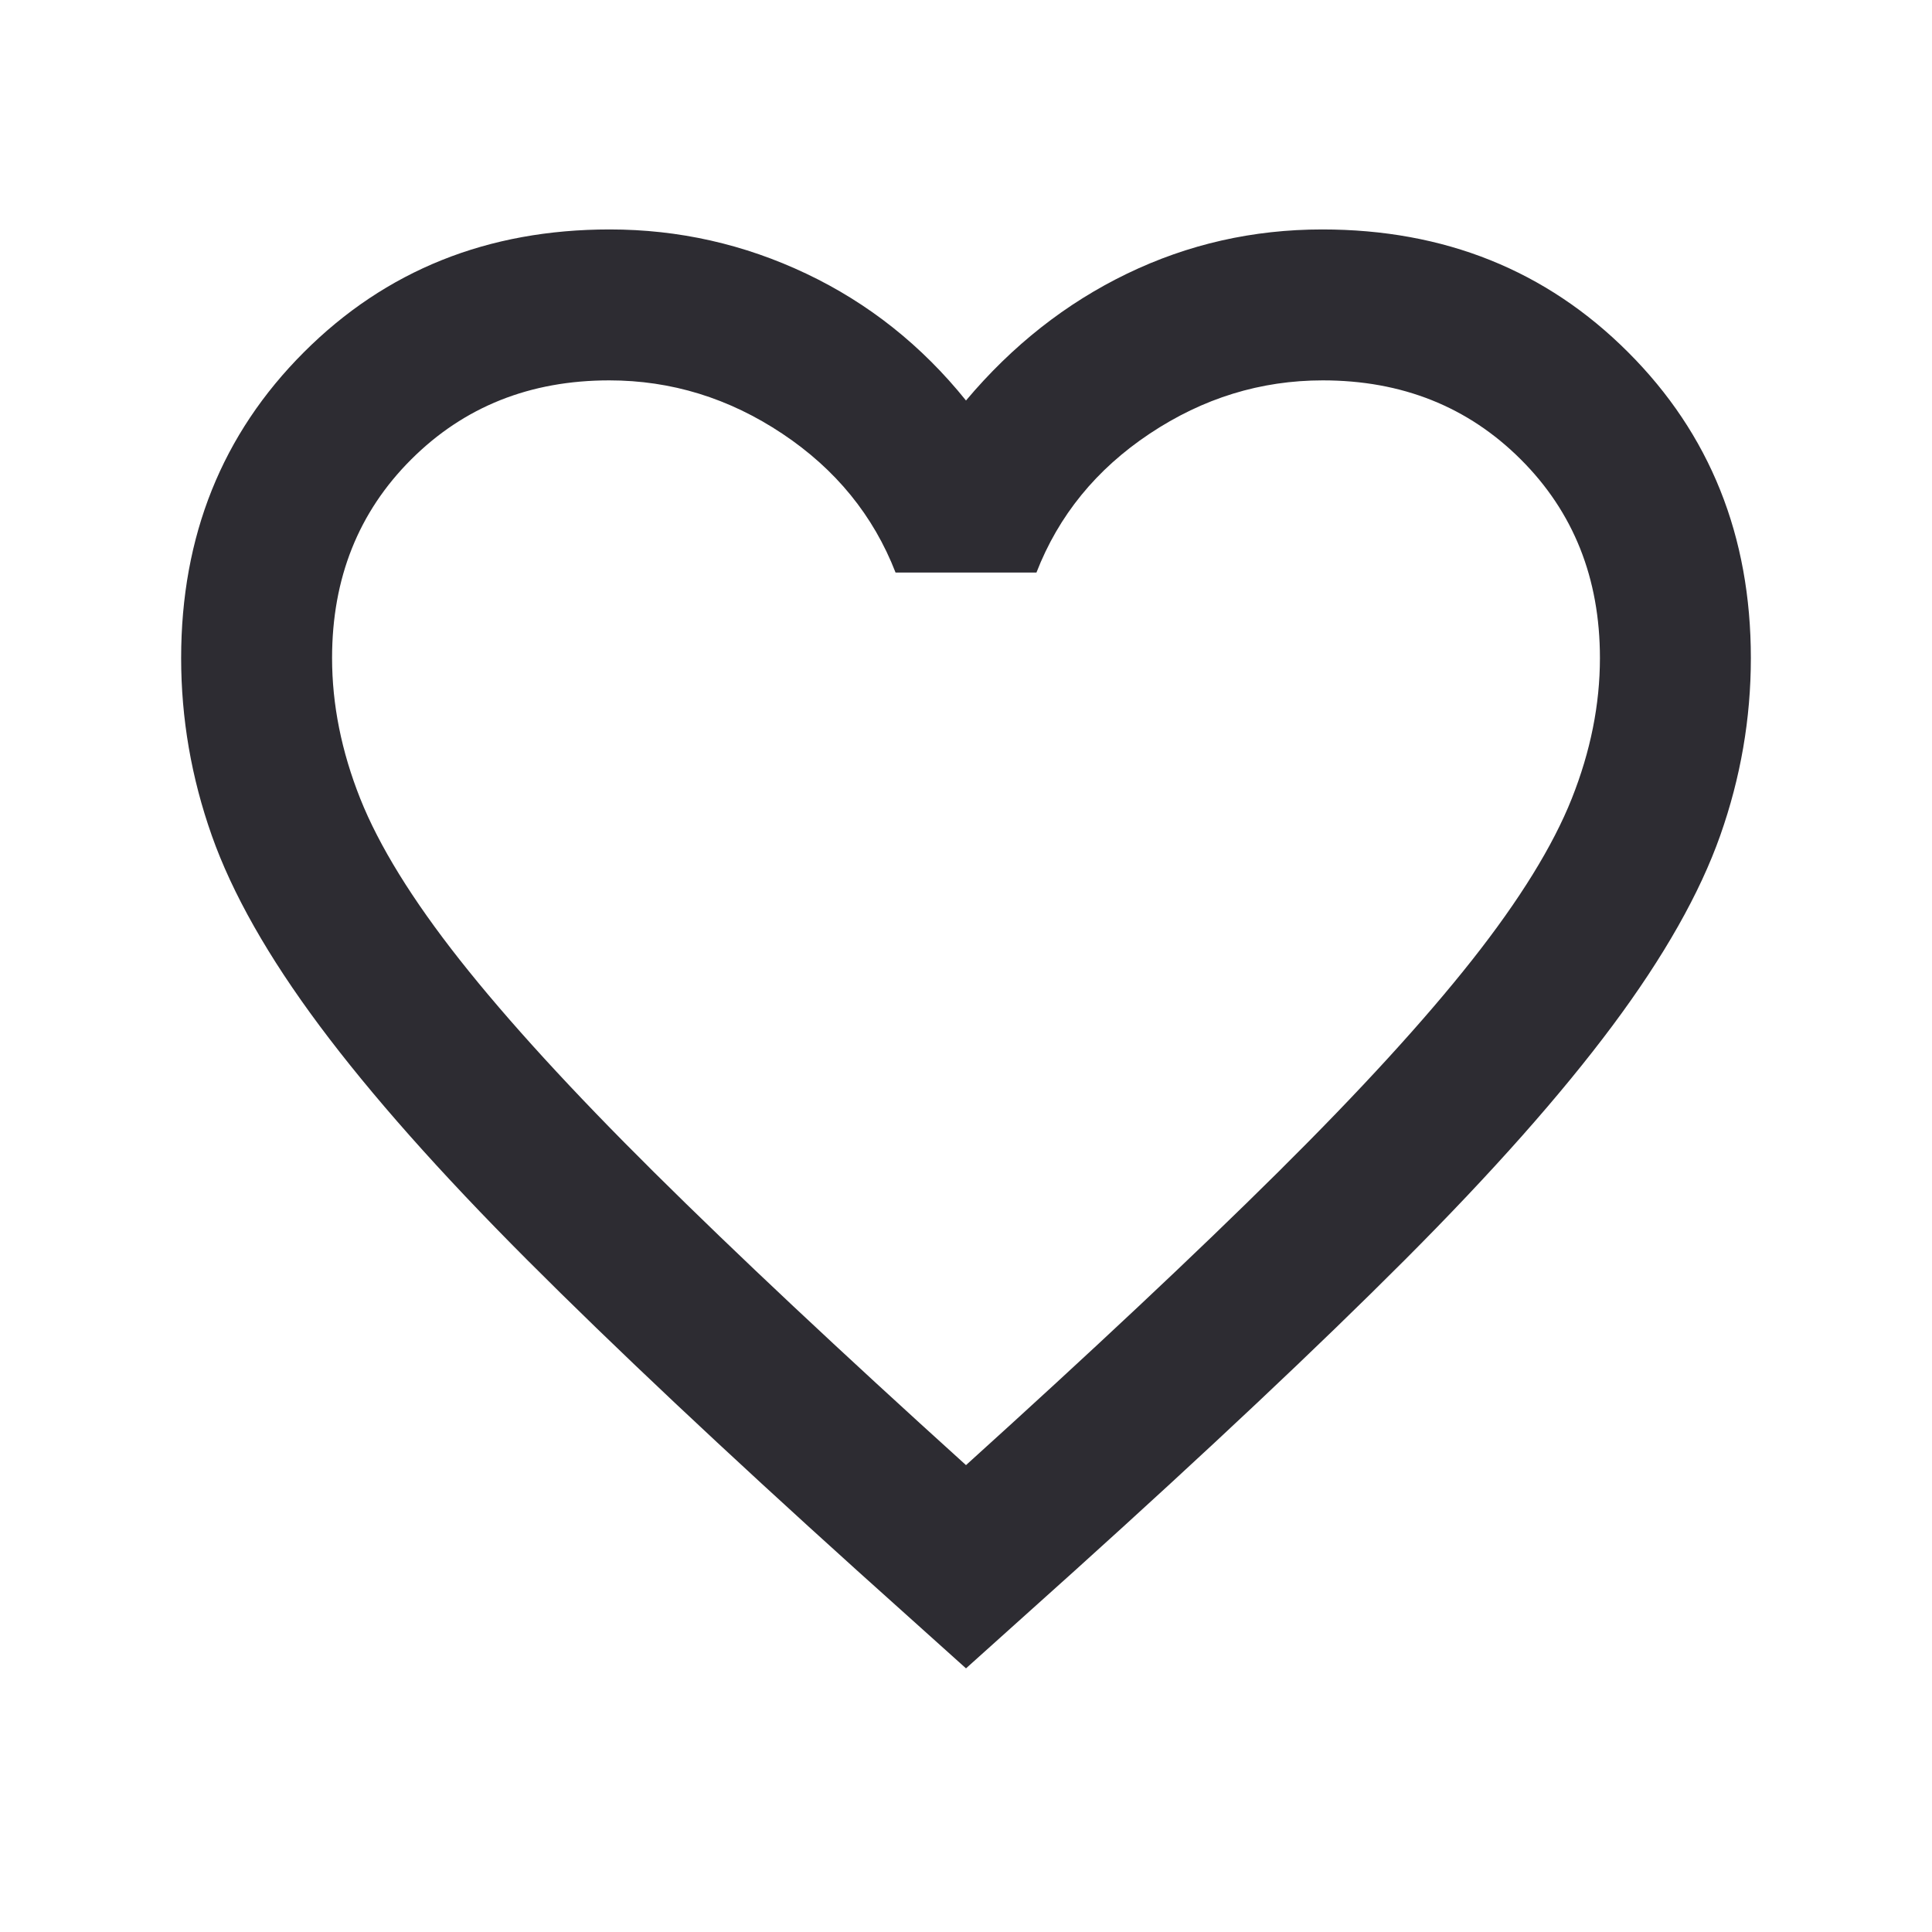 <svg width="50" height="50" viewBox="0 0 50 50" fill="none" xmlns="http://www.w3.org/2000/svg">
<path d="M25 43.177L22.188 40.651C18.741 37.541 15.891 34.858 13.639 32.602C11.387 30.346 9.596 28.326 8.267 26.542C6.937 24.757 6.008 23.117 5.48 21.621C4.952 20.125 4.688 18.595 4.688 17.031C4.688 13.871 5.747 11.232 7.865 9.115C9.982 6.997 12.621 5.938 15.781 5.938C17.562 5.938 19.257 6.319 20.867 7.083C22.476 7.847 23.854 8.941 25 10.365C26.198 8.941 27.587 7.847 29.167 7.083C30.747 6.319 32.431 5.938 34.219 5.938C37.379 5.938 40.018 6.997 42.135 9.115C44.254 11.232 45.312 13.871 45.312 17.031C45.312 18.595 45.048 20.125 44.52 21.621C43.992 23.117 43.063 24.757 41.733 26.542C40.404 28.326 38.613 30.346 36.361 32.602C34.109 34.858 31.259 37.541 27.812 40.651L25 43.177ZM25 37.917C28.264 34.965 30.955 32.439 33.073 30.338C35.191 28.238 36.866 26.406 38.099 24.844C39.332 23.281 40.191 21.889 40.677 20.668C41.163 19.446 41.406 18.233 41.406 17.029C41.406 14.965 40.723 13.251 39.356 11.888C37.99 10.525 36.281 9.844 34.232 9.844C32.626 9.844 31.133 10.304 29.753 11.224C28.372 12.144 27.396 13.342 26.823 14.818H23.177C22.604 13.342 21.628 12.144 20.247 11.224C18.867 10.304 17.374 9.844 15.768 9.844C13.719 9.844 12.01 10.525 10.644 11.888C9.277 13.251 8.594 14.965 8.594 17.029C8.594 18.233 8.837 19.446 9.323 20.668C9.809 21.889 10.668 23.281 11.901 24.844C13.134 26.406 14.809 28.238 16.927 30.338C19.045 32.439 21.736 34.965 25 37.917Z" fill="#2D2C32"/>
</svg>

